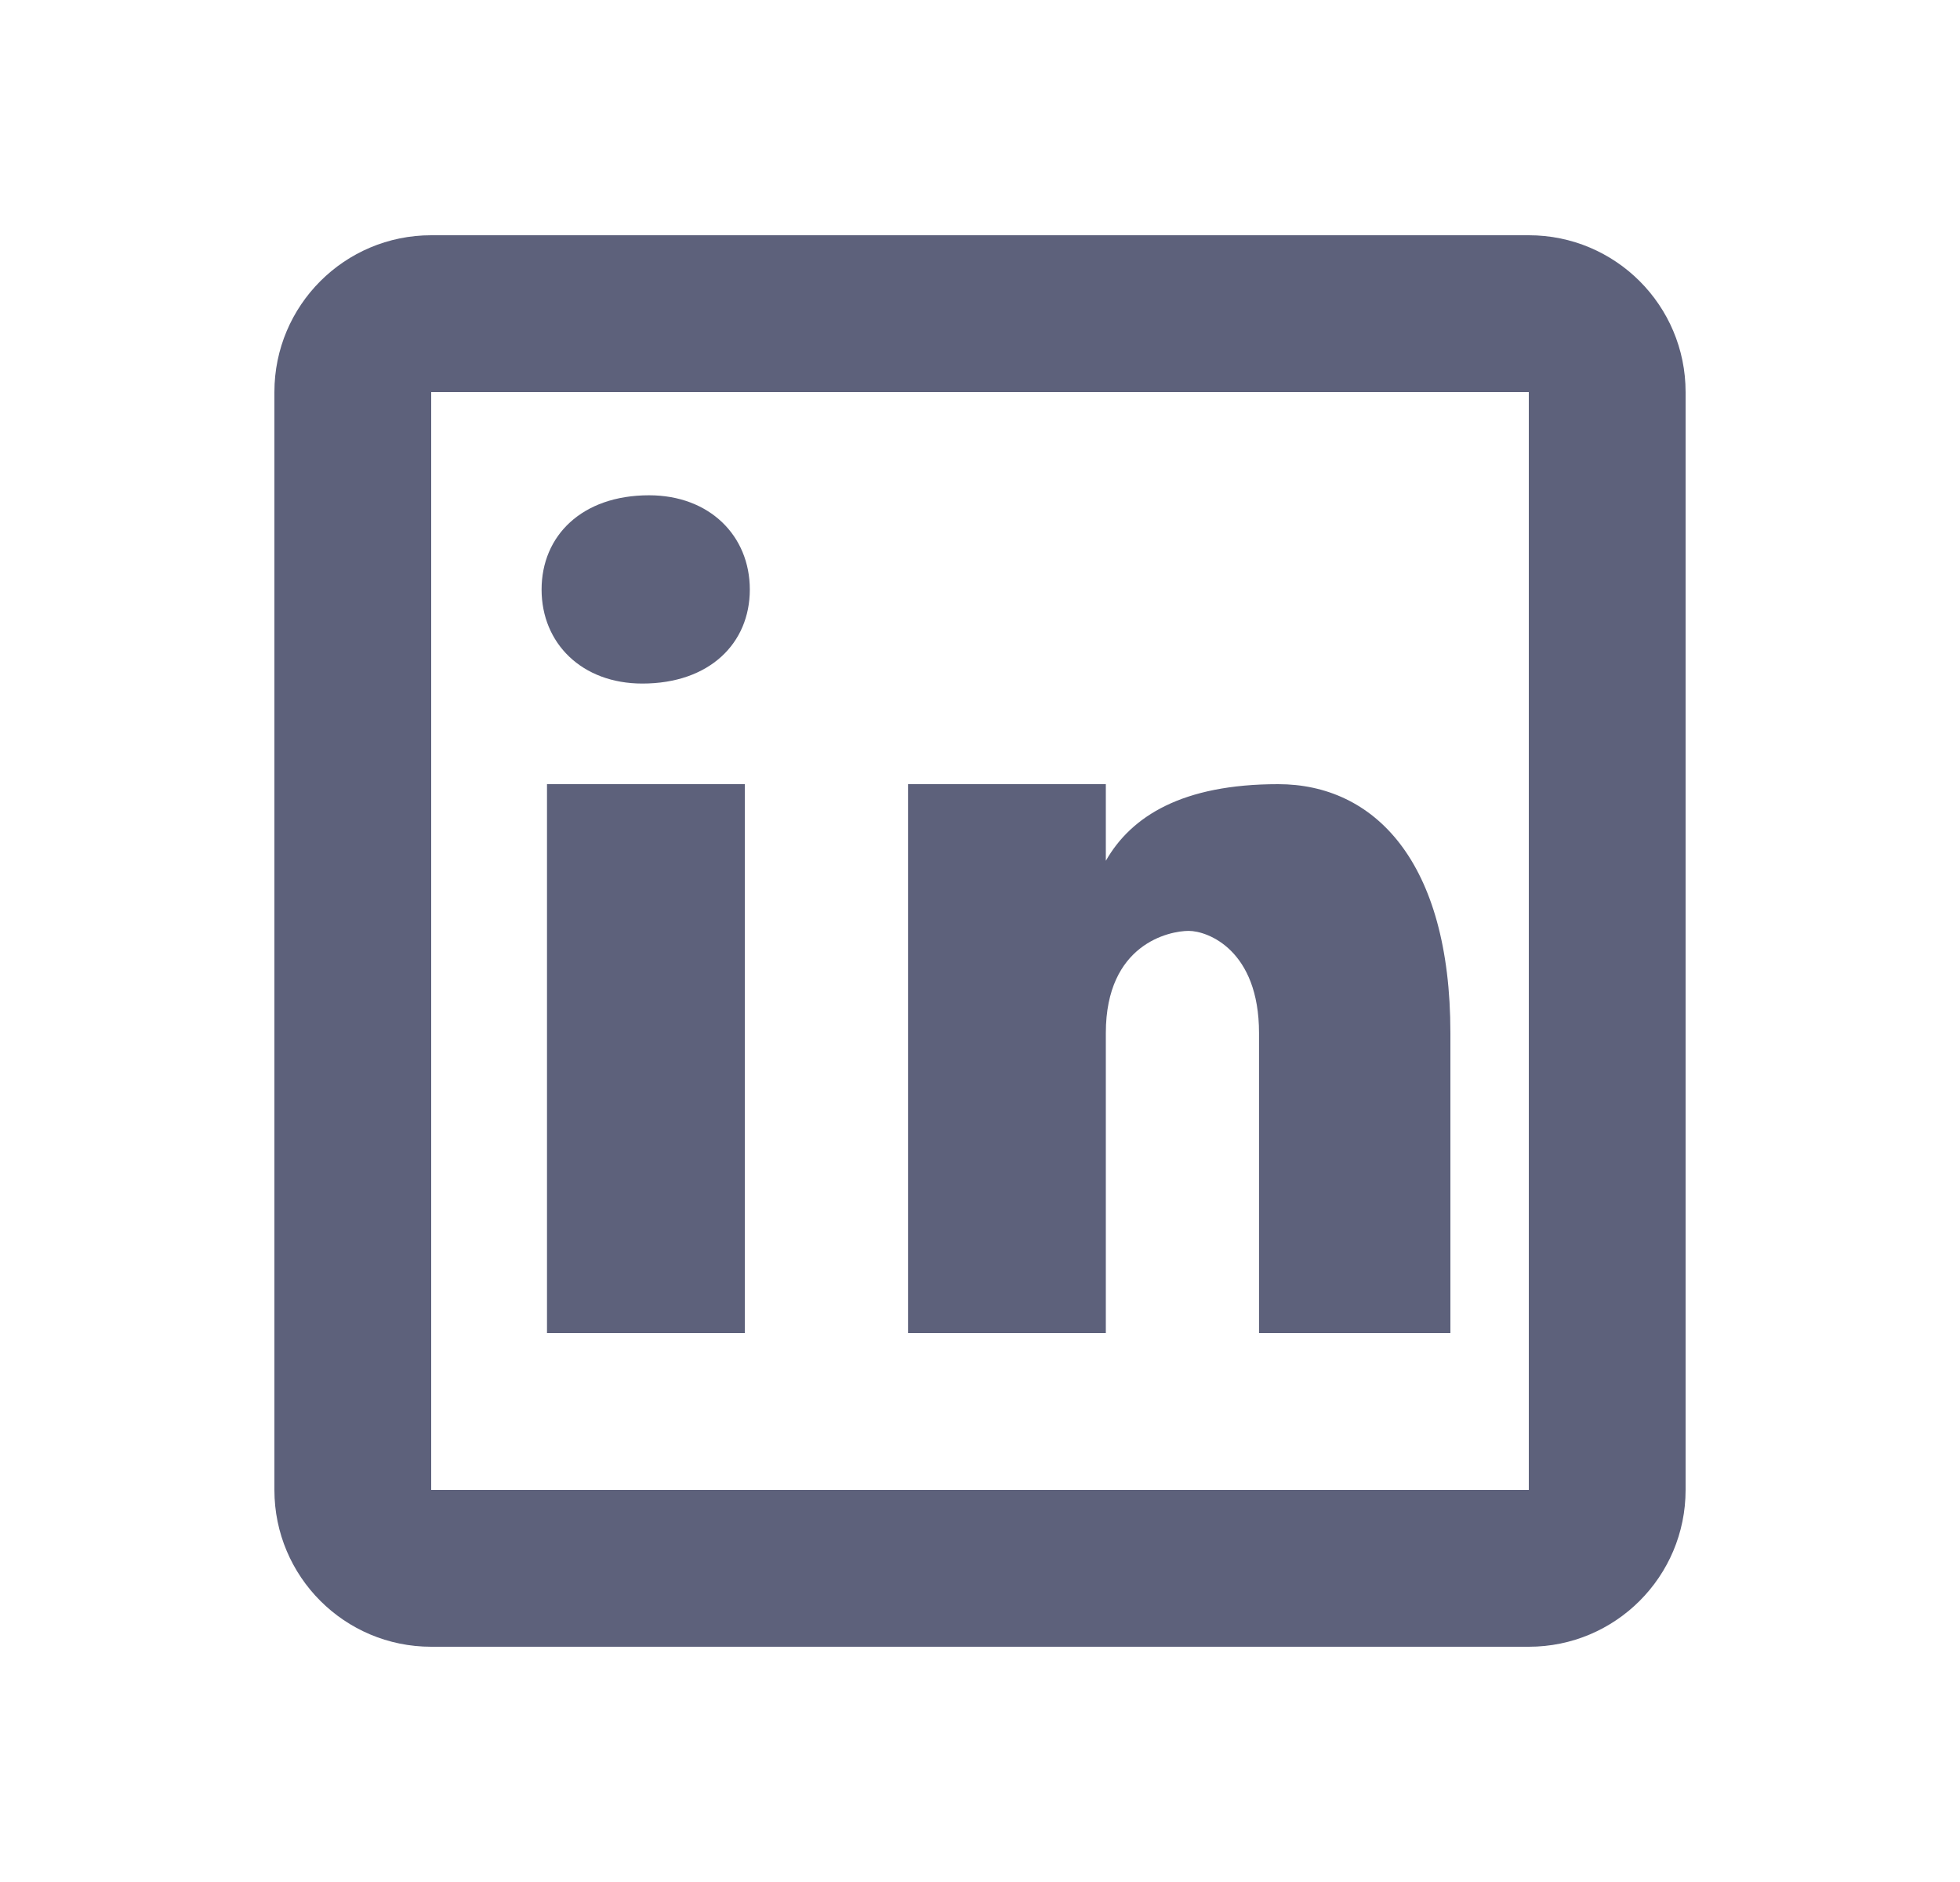 <svg width="25" height="24" viewBox="0 0 25 24" fill="none" xmlns="http://www.w3.org/2000/svg">
<path d="M5.5 3C4.395 3 3.5 3.895 3.5 5V19C3.5 20.105 4.395 21 5.5 21H19.5C20.605 21 21.5 20.105 21.5 19V5C21.5 3.895 20.605 3 19.5 3H5.5ZM5.5 5H19.5V19H5.5V5ZM8.279 6.316C7.422 6.316 6.908 6.832 6.908 7.518C6.908 8.204 7.422 8.717 8.193 8.717C9.05 8.717 9.564 8.204 9.564 7.518C9.564 6.832 9.05 6.316 8.279 6.316ZM6.977 10V17H9.5V10H6.977ZM11.582 10V17H14.105V13.174C14.105 12.035 14.918 11.871 15.162 11.871C15.406 11.871 16.059 12.116 16.059 13.174V17H18.5V13.174C18.5 10.977 17.524 10 16.303 10C15.082 10 14.431 10.407 14.105 10.977V10H11.582Z" fill="#5D617B"/>
</svg>
